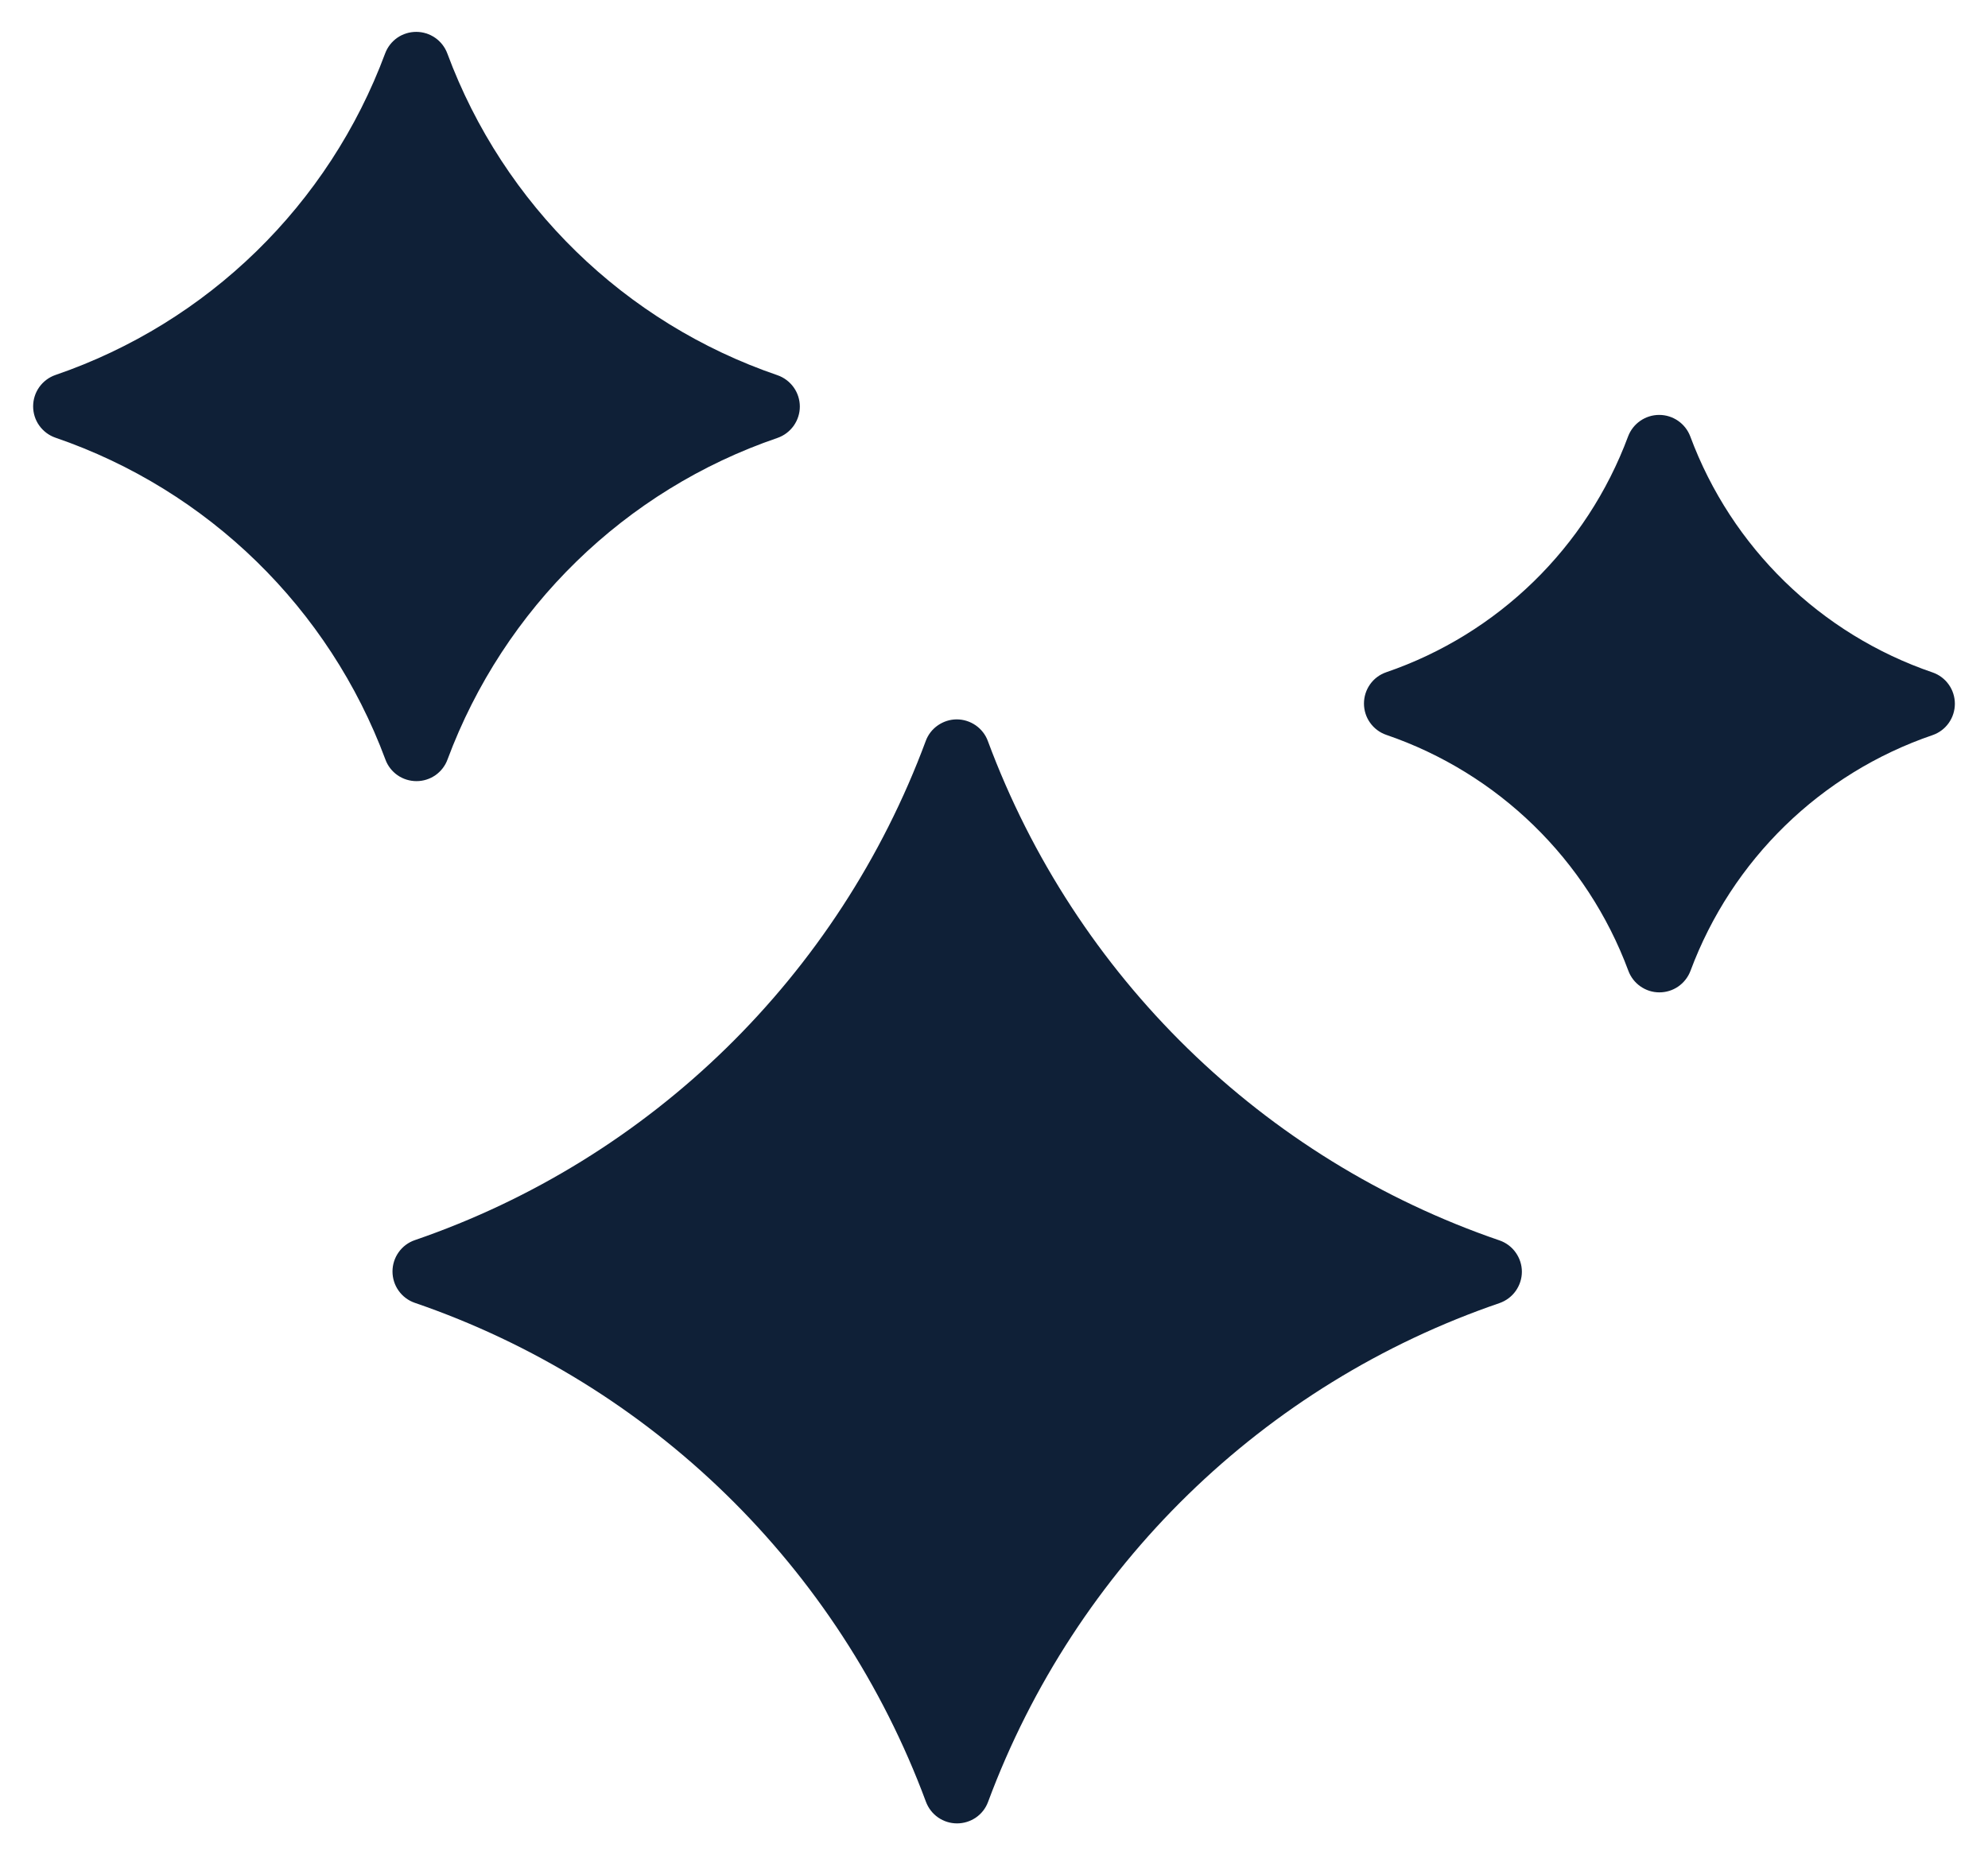 <svg width="30" height="28" viewBox="0 0 30 28" fill="none" xmlns="http://www.w3.org/2000/svg">
<path fill-rule="evenodd" clip-rule="evenodd" d="M6.281 0.481C6.179 0.481 6.079 0.512 5.995 0.57C5.912 0.628 5.848 0.71 5.812 0.806C4.963 3.09 3.137 4.871 0.835 5.66C0.737 5.694 0.653 5.758 0.592 5.843C0.532 5.928 0.5 6.029 0.5 6.133C0.5 6.236 0.532 6.338 0.592 6.422C0.653 6.507 0.737 6.571 0.835 6.605C3.138 7.394 4.967 9.178 5.816 11.463C5.851 11.559 5.915 11.641 5.999 11.7C6.083 11.758 6.183 11.789 6.285 11.789C6.387 11.789 6.486 11.758 6.57 11.7C6.654 11.641 6.718 11.559 6.753 11.463C7.604 9.179 9.43 7.396 11.733 6.609C11.831 6.575 11.916 6.511 11.977 6.426C12.037 6.341 12.07 6.24 12.07 6.136C12.07 6.032 12.037 5.93 11.977 5.846C11.916 5.761 11.831 5.697 11.733 5.663C9.428 4.875 7.599 3.093 6.75 0.806C6.714 0.71 6.65 0.628 6.566 0.57C6.482 0.512 6.383 0.481 6.281 0.481ZM25.038 6.262C24.936 6.262 24.837 6.293 24.753 6.351C24.669 6.409 24.605 6.491 24.569 6.586C23.946 8.261 22.608 9.567 20.918 10.146C20.82 10.18 20.735 10.243 20.675 10.328C20.615 10.413 20.583 10.514 20.583 10.618C20.583 10.722 20.615 10.823 20.675 10.907C20.735 10.992 20.82 11.056 20.918 11.09C22.608 11.668 23.949 12.974 24.572 14.649C24.607 14.745 24.671 14.828 24.754 14.886C24.838 14.945 24.937 14.977 25.04 14.977C25.142 14.977 25.241 14.947 25.325 14.889C25.409 14.831 25.474 14.748 25.51 14.653C26.134 12.978 27.474 11.671 29.165 11.094C29.263 11.06 29.348 10.996 29.408 10.911C29.468 10.826 29.5 10.725 29.5 10.621C29.5 10.518 29.468 10.416 29.408 10.332C29.348 10.247 29.263 10.183 29.165 10.149C27.472 9.571 26.13 8.263 25.507 6.586C25.471 6.491 25.407 6.409 25.323 6.351C25.239 6.293 25.14 6.262 25.038 6.262ZM14.438 10.857C14.336 10.857 14.237 10.889 14.153 10.947C14.069 11.005 14.005 11.087 13.97 11.183C12.655 14.726 9.824 17.493 6.258 18.717C6.16 18.751 6.075 18.815 6.015 18.9C5.955 18.985 5.923 19.086 5.923 19.189C5.923 19.293 5.955 19.395 6.015 19.479C6.075 19.564 6.16 19.628 6.258 19.662C9.825 20.885 12.658 23.649 13.973 27.193C14.009 27.289 14.073 27.372 14.157 27.43C14.241 27.488 14.34 27.519 14.442 27.519C14.544 27.519 14.644 27.488 14.728 27.43C14.812 27.372 14.876 27.289 14.911 27.193C16.229 23.649 19.062 20.887 22.63 19.666C22.728 19.631 22.813 19.568 22.873 19.483C22.933 19.398 22.966 19.297 22.966 19.193C22.966 19.09 22.933 18.988 22.873 18.904C22.813 18.819 22.728 18.755 22.63 18.721C19.059 17.499 16.224 14.731 14.907 11.183C14.872 11.087 14.807 11.005 14.724 10.947C14.64 10.889 14.54 10.857 14.438 10.857Z" fill="#0F2037"/>
</svg>
